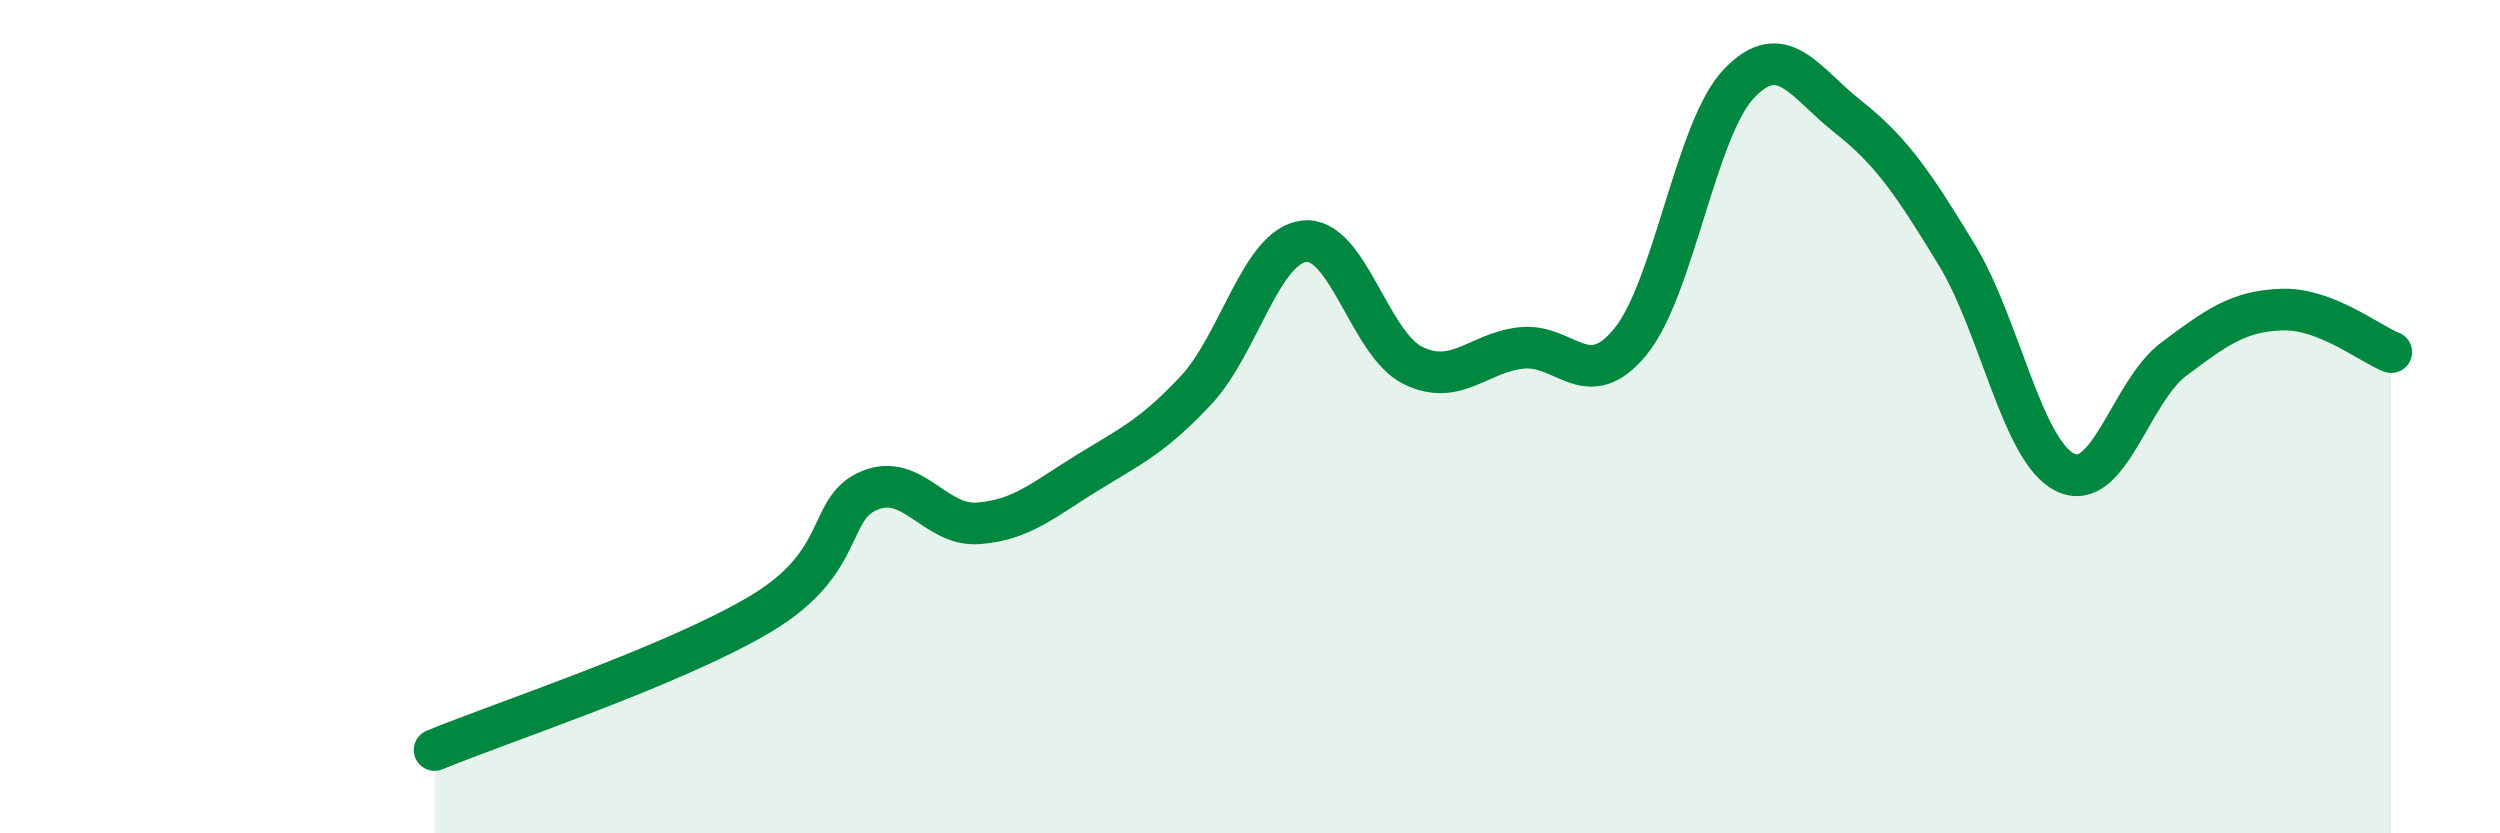 
    <svg width="60" height="20" viewBox="0 0 60 20" xmlns="http://www.w3.org/2000/svg">
      <path
        d="M 10.43,18 C 12,17.35 16.17,15.98 18.26,14.73 C 20.35,13.48 19.83,12.2 20.87,11.77 C 21.91,11.34 22.44,12.64 23.48,12.56 C 24.52,12.48 25.05,11.99 26.09,11.35 C 27.13,10.71 27.66,10.48 28.7,9.37 C 29.74,8.26 30.26,5.91 31.3,5.79 C 32.34,5.67 32.87,8.26 33.91,8.77 C 34.95,9.28 35.48,8.46 36.52,8.35 C 37.56,8.24 38.09,9.47 39.13,8.2 C 40.17,6.93 40.7,3.08 41.74,2 C 42.78,0.92 43.31,1.98 44.35,2.8 C 45.39,3.62 45.92,4.4 46.96,6.11 C 48,7.82 48.53,10.84 49.57,11.34 C 50.61,11.84 51.13,9.4 52.17,8.62 C 53.21,7.84 53.74,7.46 54.78,7.43 C 55.82,7.4 56.87,8.25 57.39,8.45L57.39 20L10.43 20Z"
        fill="#008740"
        opacity="0.1"
        stroke-linecap="round"
        stroke-linejoin="round"
      />
      <path
        d="M 10.43,18 C 12,17.35 16.17,15.98 18.26,14.73 C 20.35,13.48 19.83,12.2 20.87,11.77 C 21.91,11.34 22.44,12.64 23.48,12.56 C 24.52,12.48 25.05,11.99 26.09,11.35 C 27.13,10.71 27.66,10.48 28.7,9.37 C 29.74,8.26 30.26,5.91 31.3,5.79 C 32.34,5.67 32.87,8.26 33.91,8.77 C 34.95,9.28 35.48,8.46 36.52,8.35 C 37.56,8.24 38.09,9.47 39.13,8.2 C 40.17,6.93 40.7,3.08 41.74,2 C 42.78,0.92 43.31,1.98 44.35,2.8 C 45.39,3.62 45.92,4.4 46.96,6.11 C 48,7.82 48.53,10.84 49.57,11.34 C 50.61,11.84 51.13,9.4 52.17,8.62 C 53.21,7.84 53.74,7.46 54.78,7.43 C 55.82,7.4 56.87,8.25 57.39,8.45"
        stroke="#008740"
        stroke-width="1"
        fill="none"
        stroke-linecap="round"
        stroke-linejoin="round"
      />
    </svg>
  